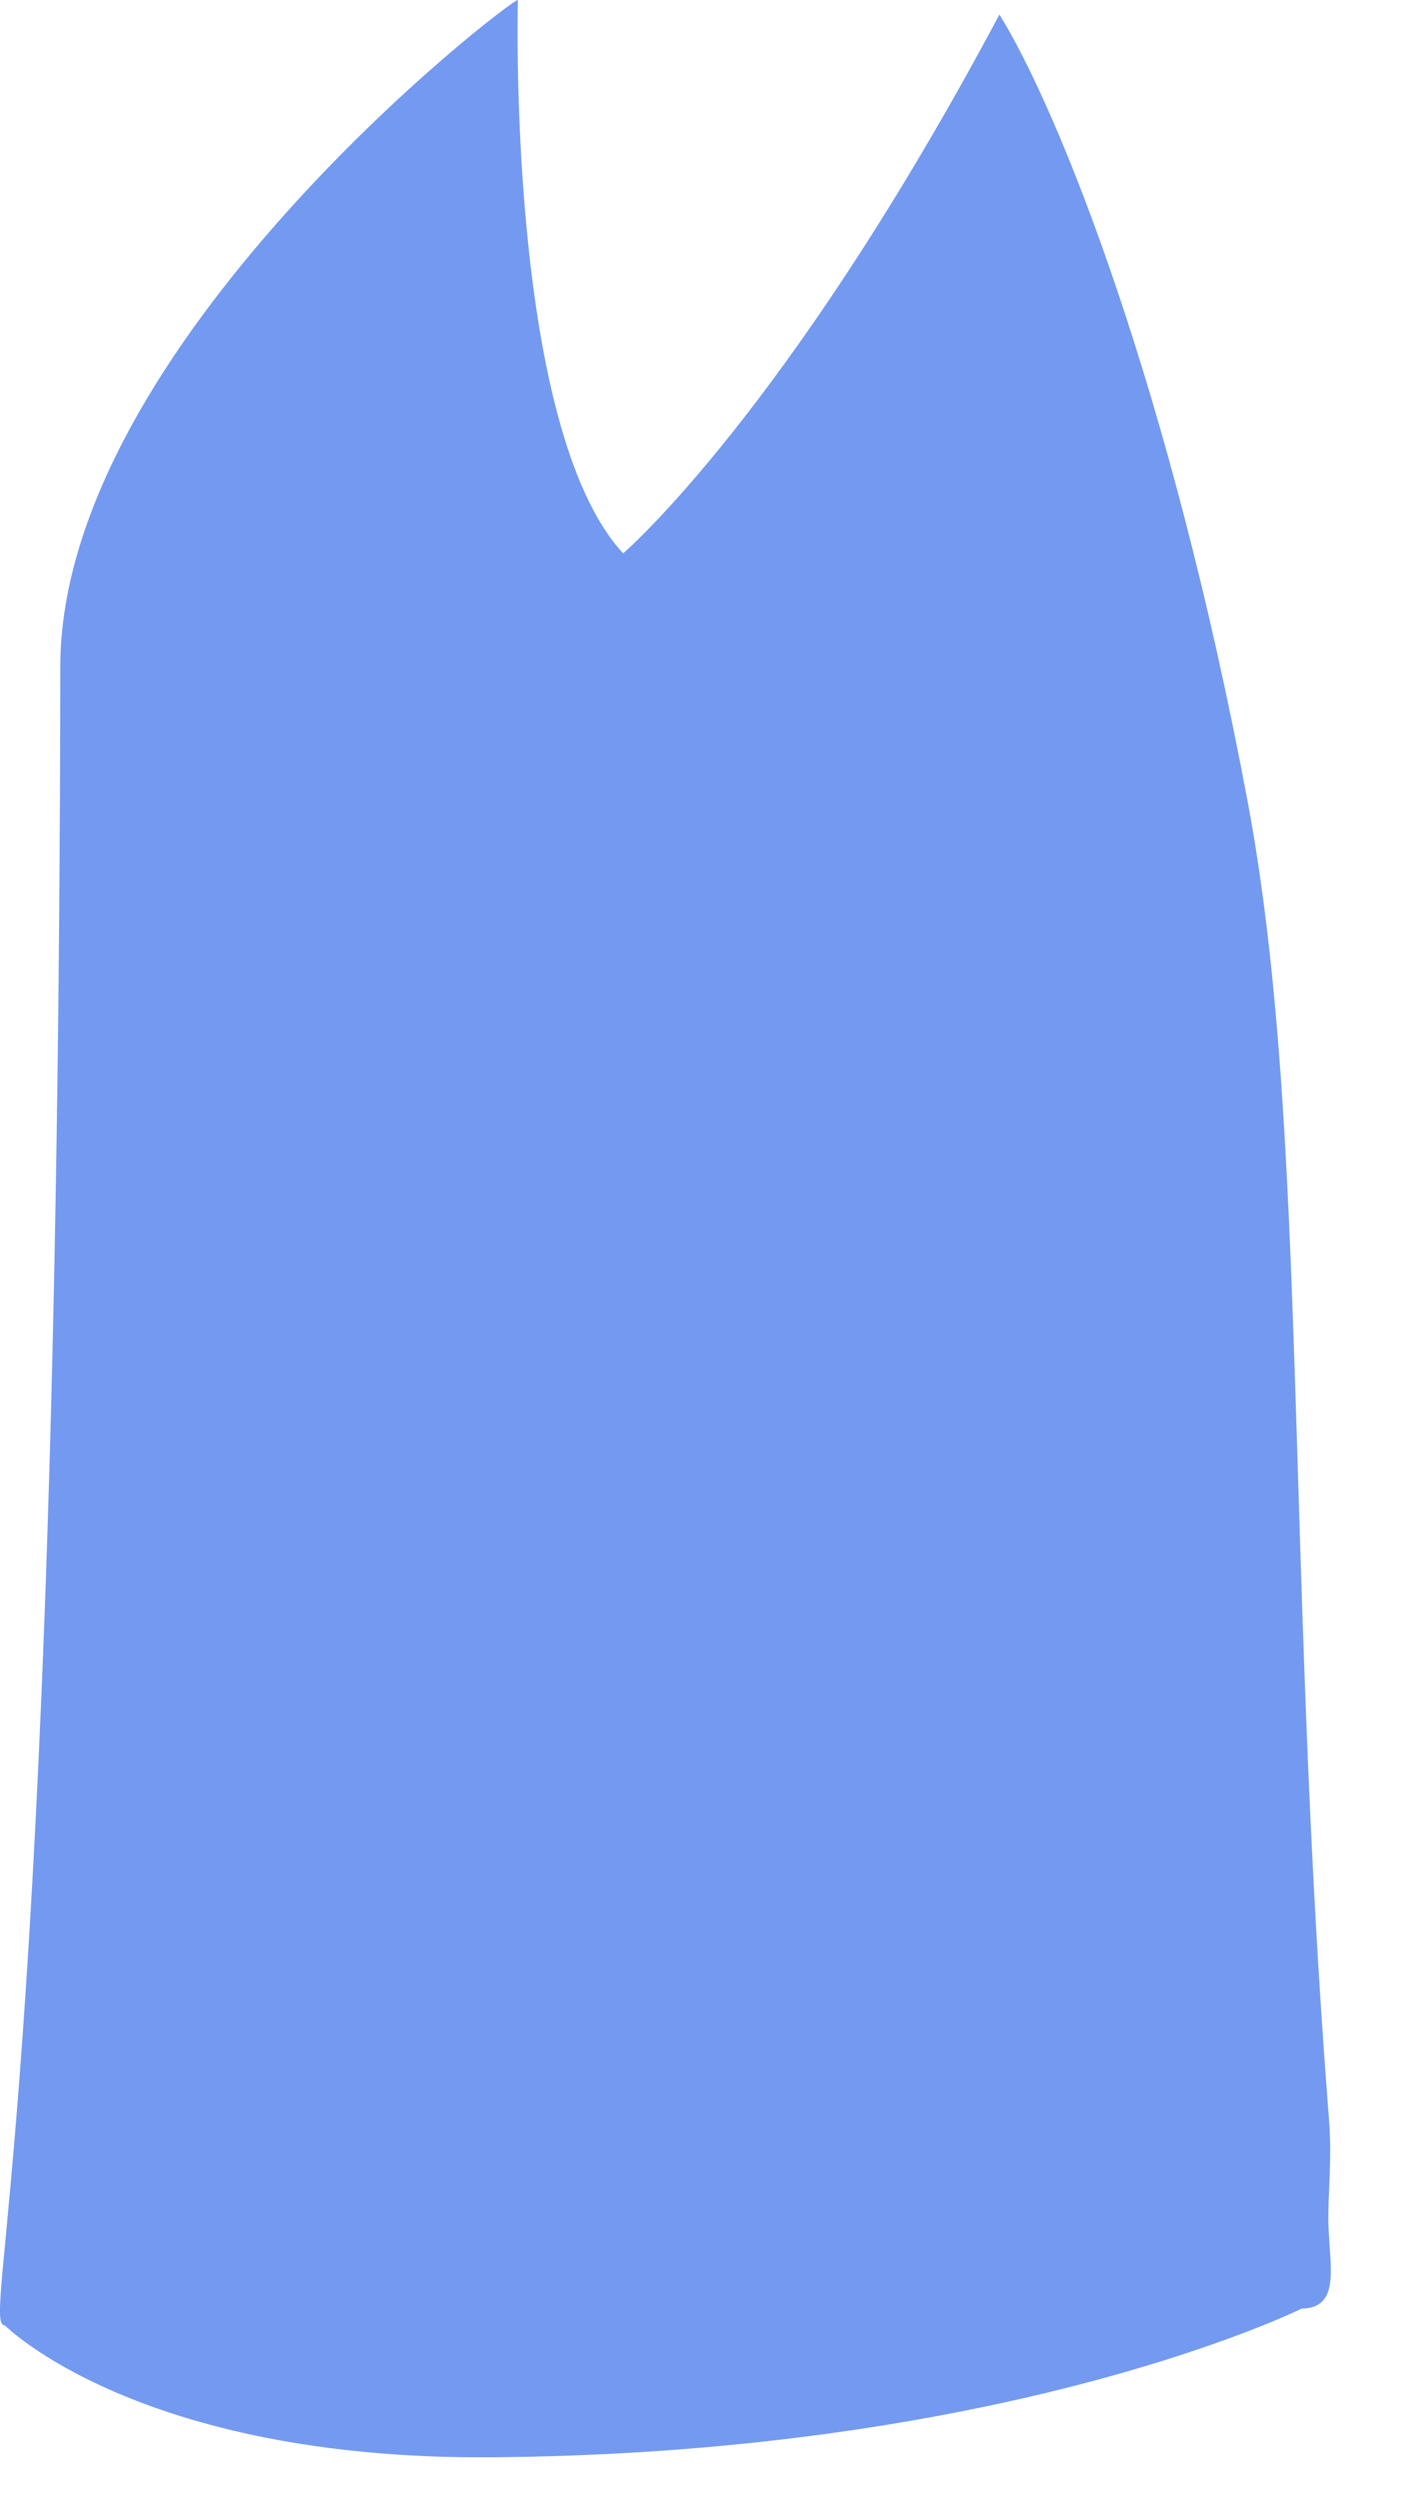 <?xml version="1.0" encoding="utf-8"?>
<svg xmlns="http://www.w3.org/2000/svg" fill="none" height="100%" overflow="visible" preserveAspectRatio="none" style="display: block;" viewBox="0 0 18 32" width="100%">
<path d="M16.665 29.547C16.665 29.547 15.433 30.158 13.128 30.688C11.414 31.081 9.108 31.43 6.275 31.45C1.769 31.481 0.062 29.762 0.062 29.762C-0.257 29.768 0.751 26.944 0.772 8.53C0.777 4.421 6.523 0 6.629 0L6.63 0.002C6.63 0.002 6.483 5.473 7.978 7.082C7.978 7.082 10.075 5.289 12.795 0.186C13.564 1.426 14.984 4.991 15.972 10.255C16.173 11.326 16.303 12.489 16.394 13.749C16.656 17.381 16.597 21.815 17.015 27.139C17.056 27.657 16.995 28.116 17.007 28.479C17.026 29.026 17.159 29.539 16.665 29.547Z" fill="#739AF0" id="Vector"/>
</svg>